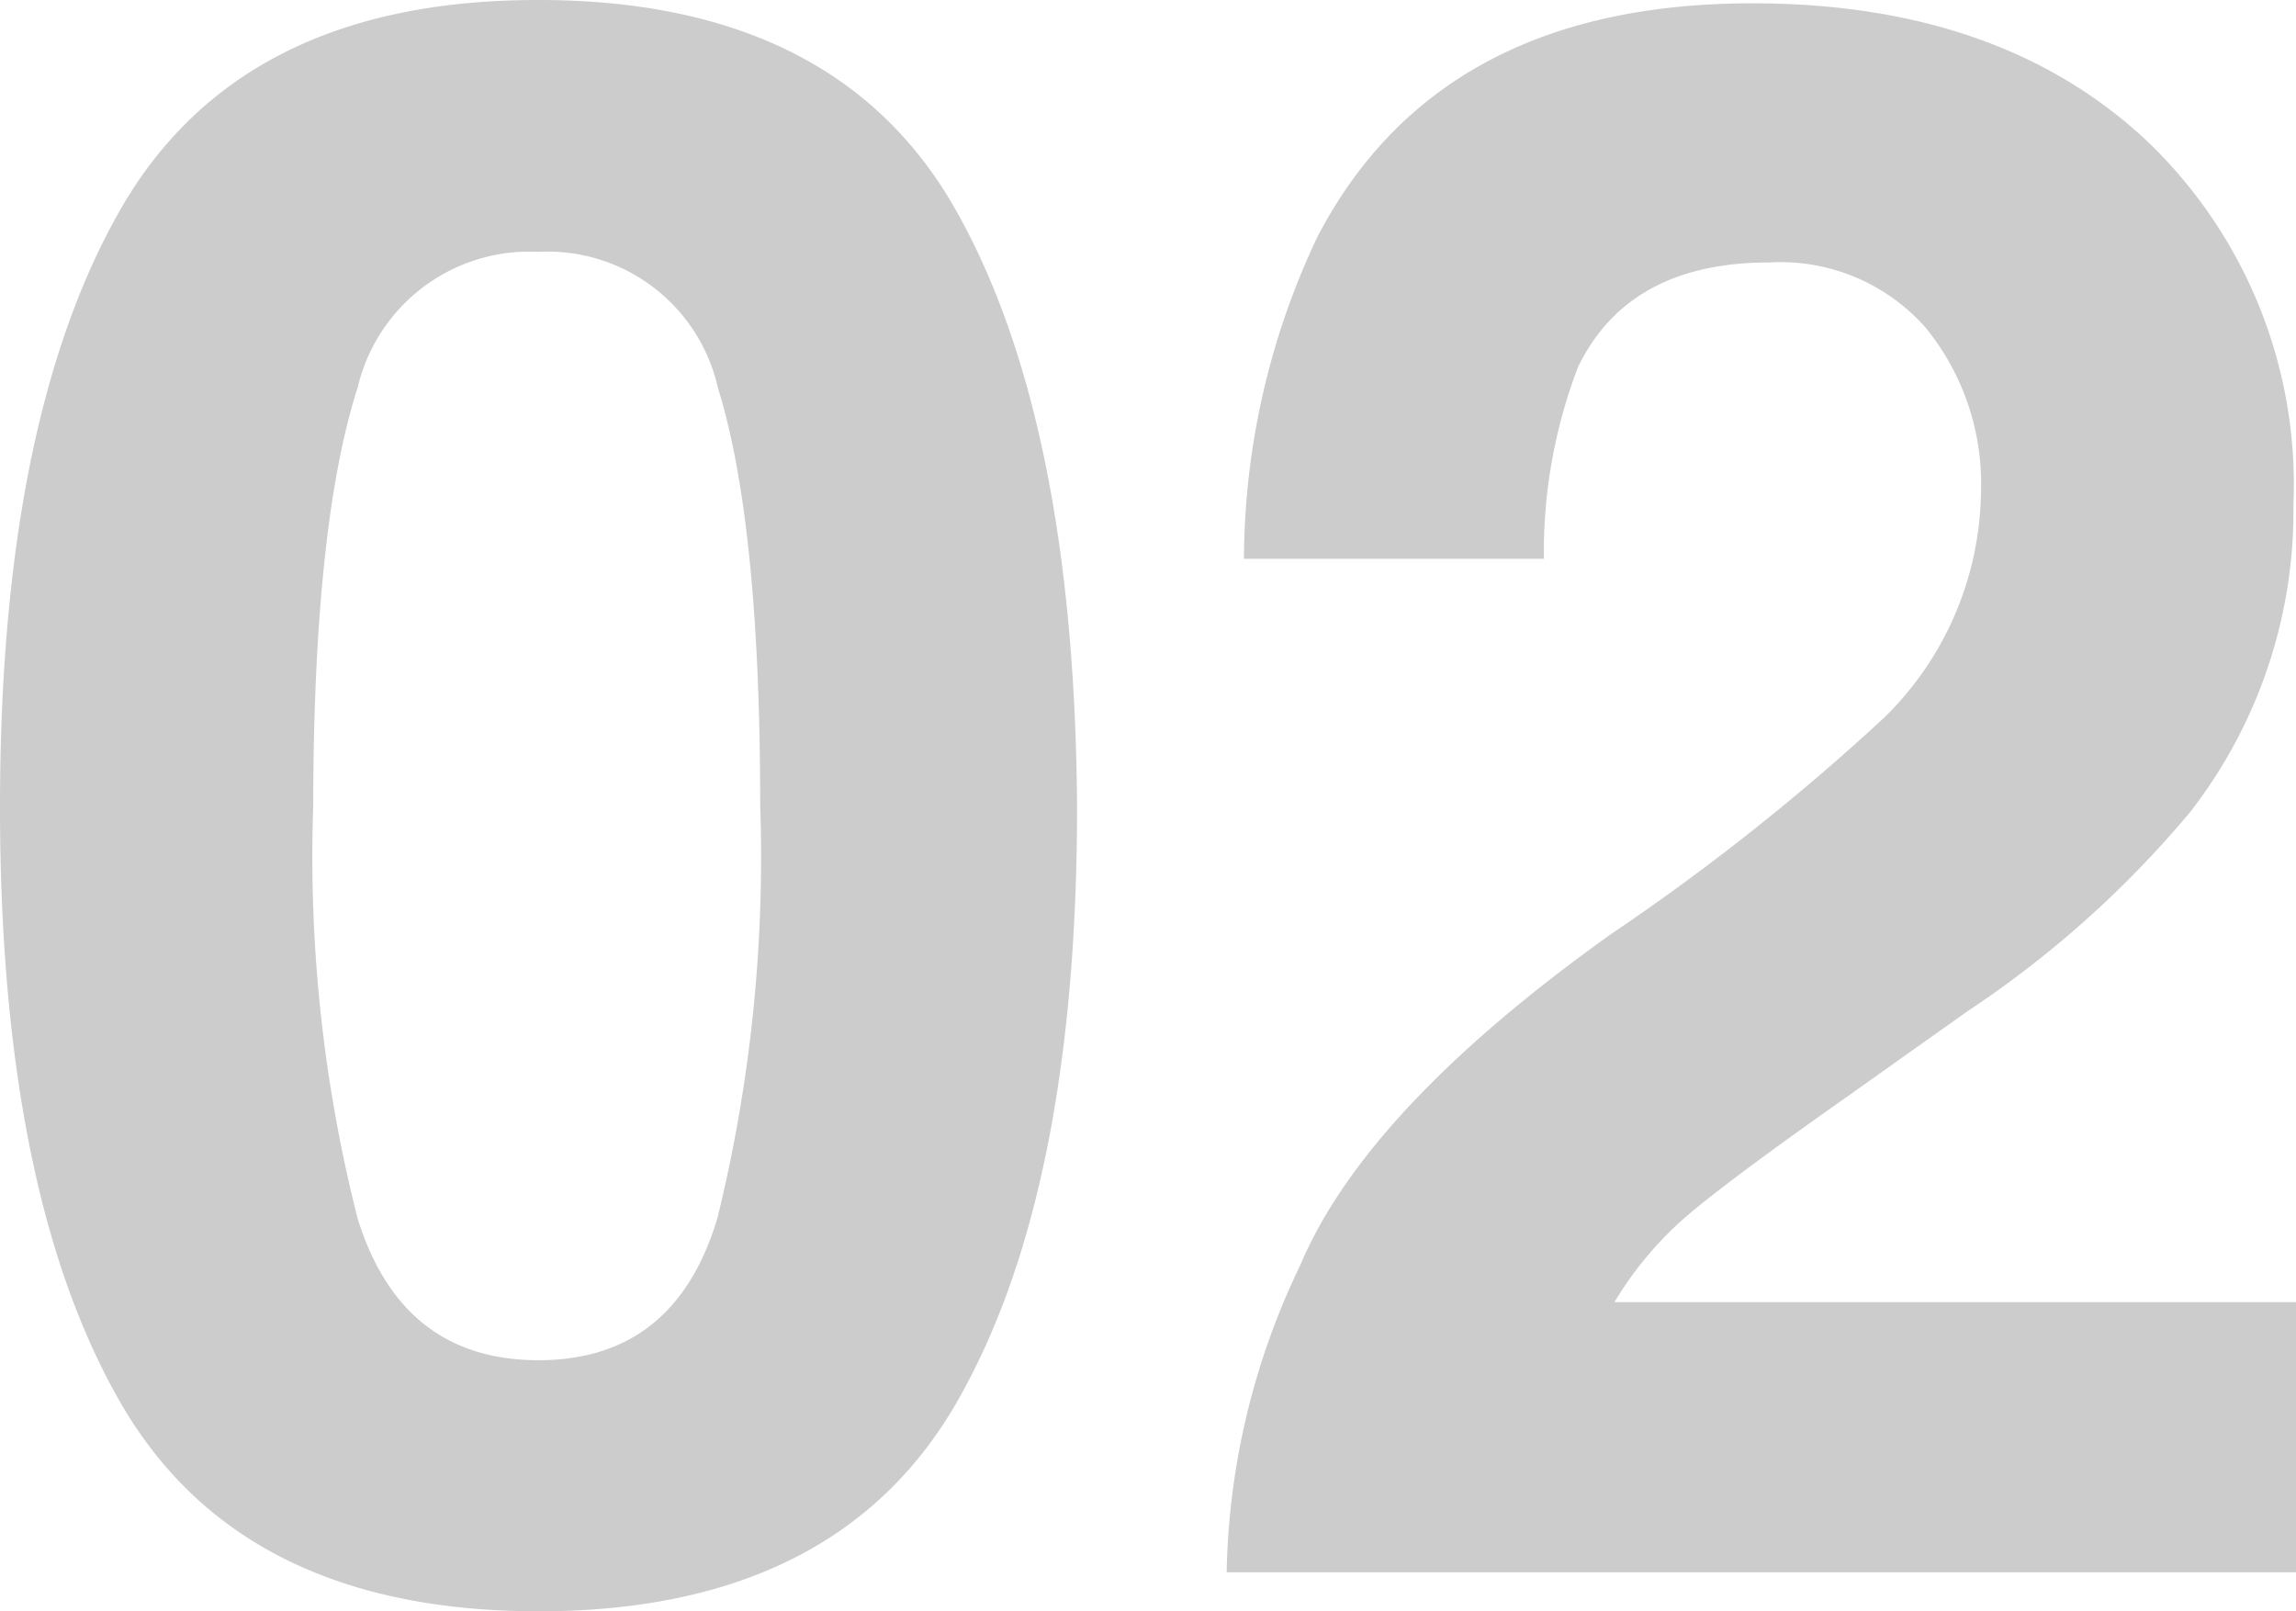 <svg id="レイヤー_1" data-name="レイヤー 1" xmlns="http://www.w3.org/2000/svg" viewBox="0 0 62.46 43.83"><defs><style>.cls-1{fill:#ccc;}</style></defs><path class="cls-1" d="M8.52,21.94A39.92,39.92,0,0,0,9.73,33.15Q10.93,37,14.65,37t4.87-3.88a41.11,41.11,0,0,0,1.16-11.21q0-7.67-1.15-11.36a4.75,4.75,0,0,0-4.88-3.7,4.8,4.8,0,0,0-4.92,3.69Q8.53,14.27,8.52,21.94ZM14.65,0Q22.77,0,26,5.71T29.3,21.94q0,10.51-3.27,16.2T14.65,43.83q-8.11,0-11.38-5.69T0,21.94Q0,11.43,3.27,5.71T14.65,0ZM33.37,42.77a20,20,0,0,1,2-8.35q1.79-4.25,8.44-9a61.85,61.85,0,0,0,7.47-5.92,8.74,8.74,0,0,0,2.61-6.09,6.72,6.72,0,0,0-1.5-4.49,5.26,5.26,0,0,0-4.27-1.78q-3.81,0-5.19,2.84A14.05,14.05,0,0,0,42,15.2H33.84a20.6,20.6,0,0,1,2-8.76Q39.15.09,47.67.09q6.73,0,10.72,3.73a12.92,12.92,0,0,1,4,9.89,13.36,13.36,0,0,1-2.81,8.38,28.16,28.16,0,0,1-6.06,5.42l-3.34,2.37Q47,32.12,45.86,33.1a9.58,9.58,0,0,0-1.94,2.32H62.46v7.35Z" transform="translate(0 0)"/></svg>